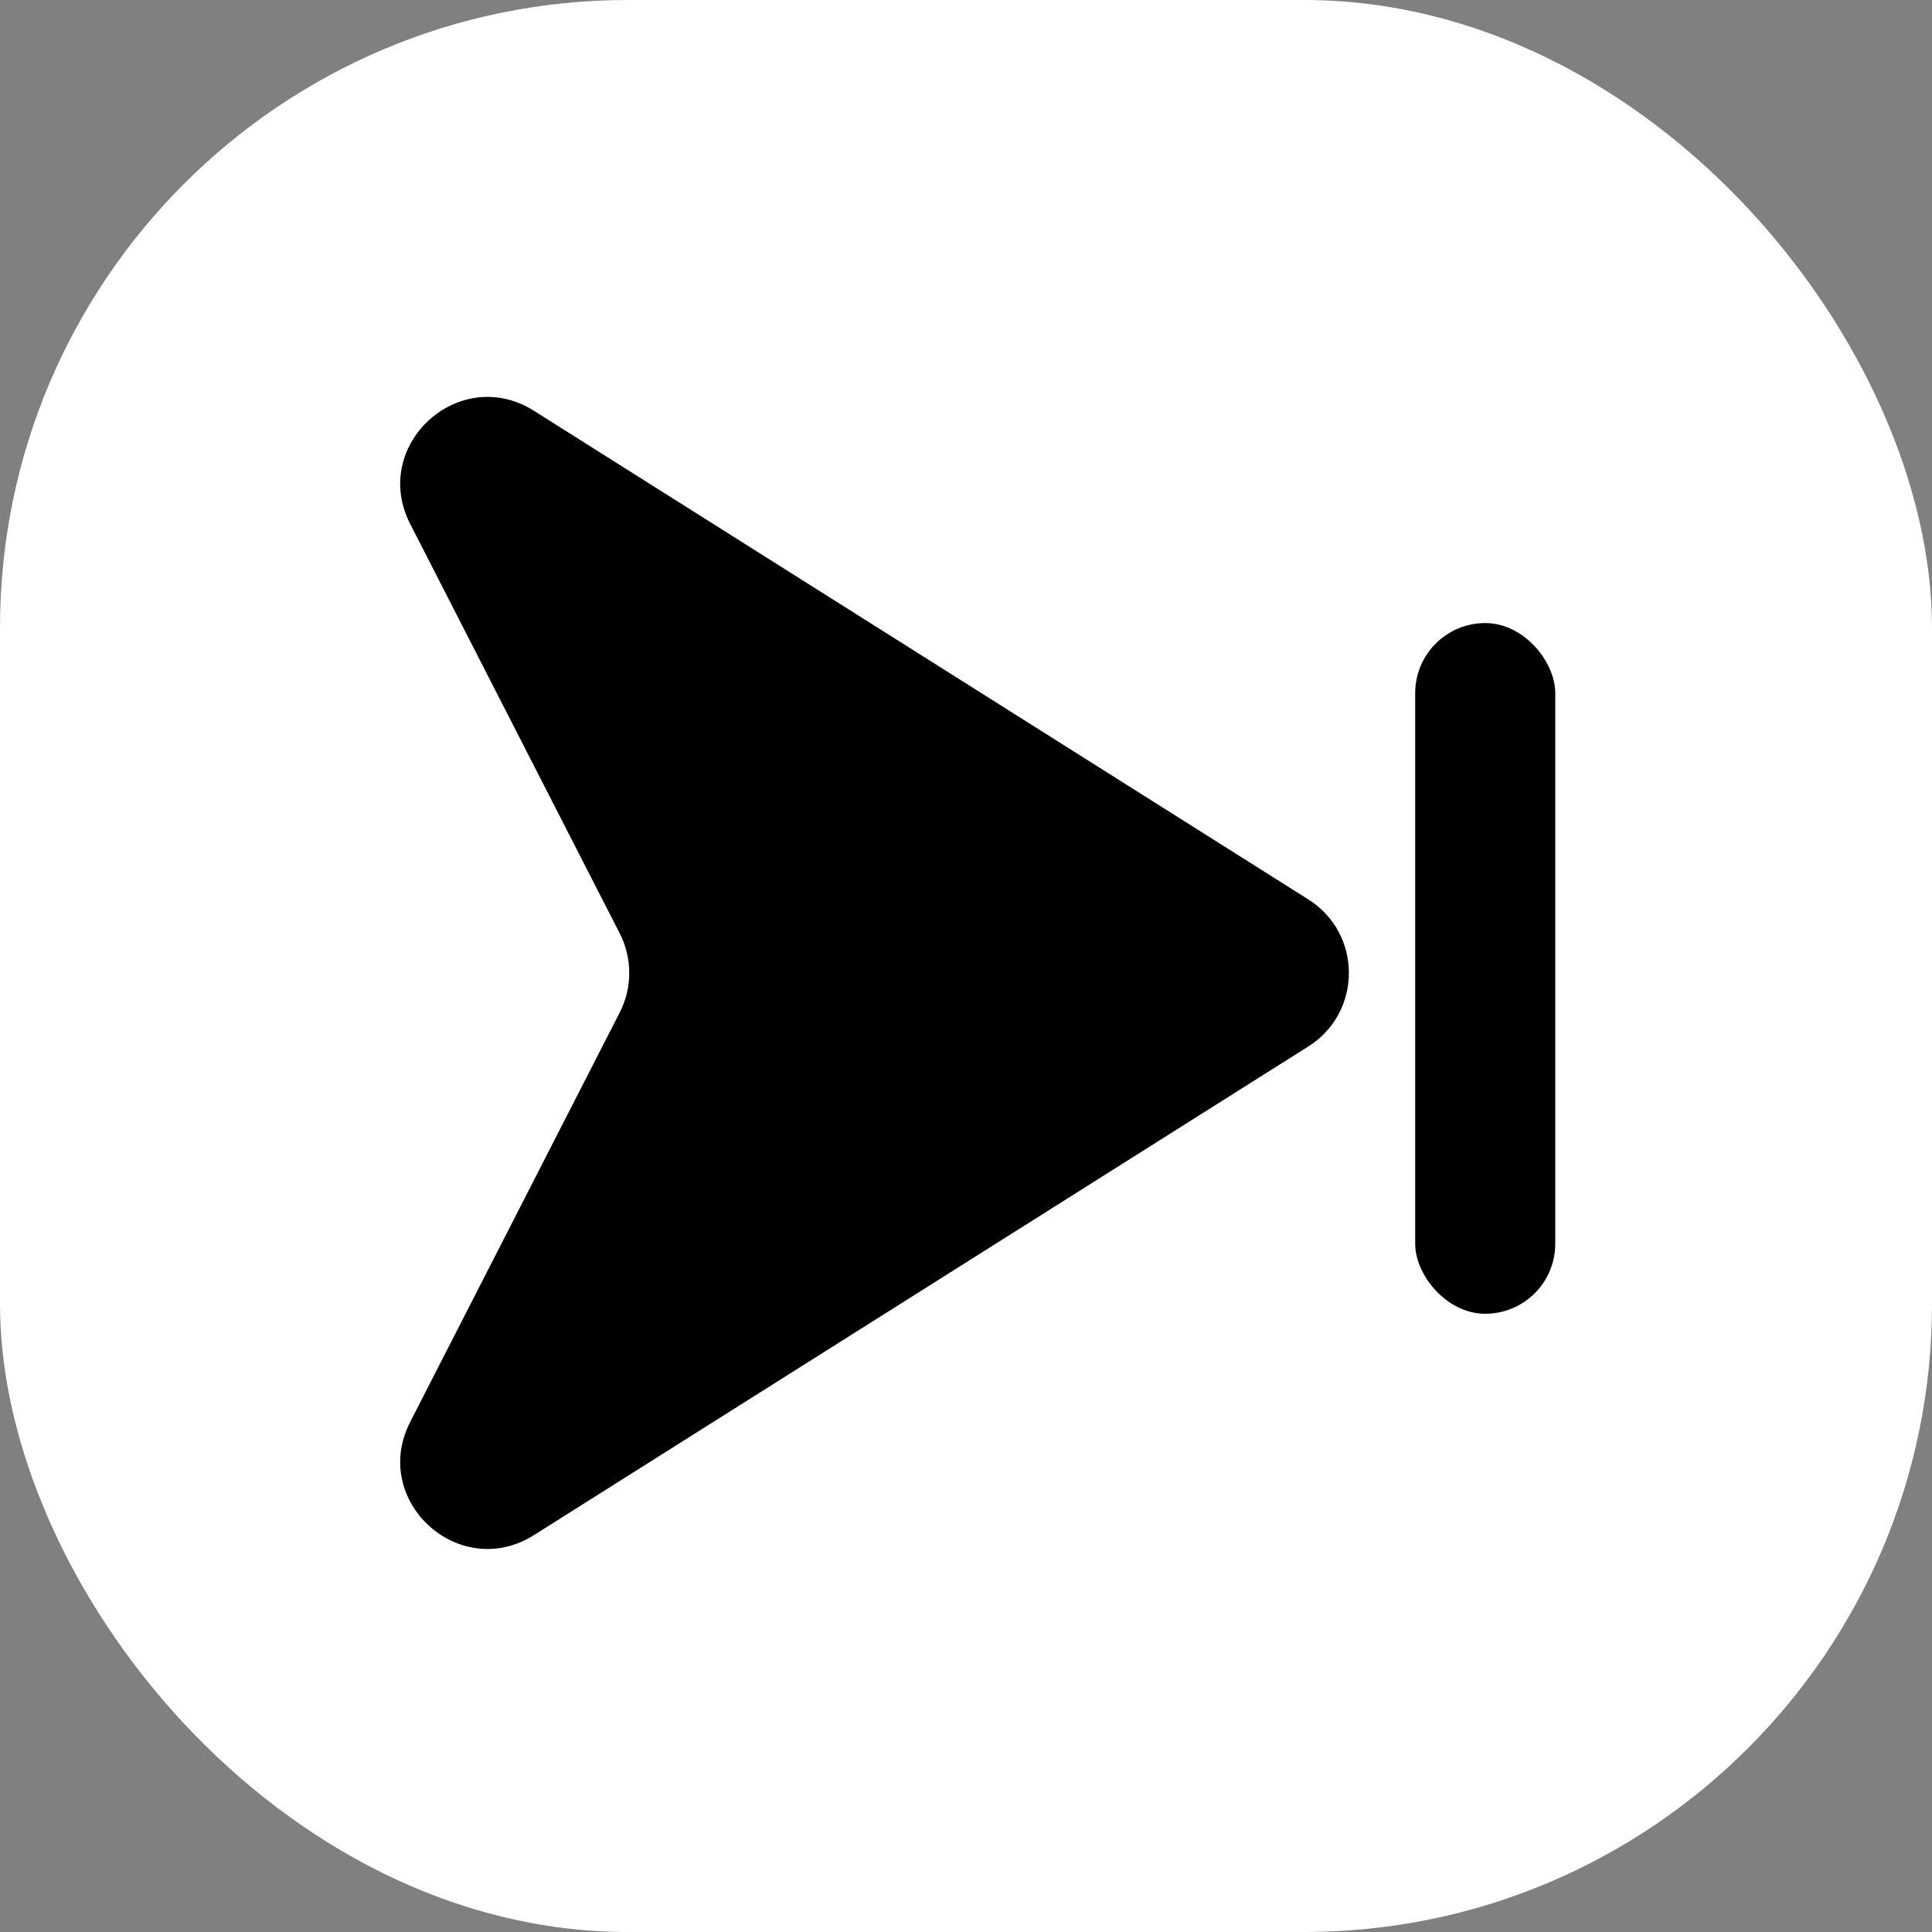<svg width="400" height="400" viewBox="0 0 400 400" fill="none" xmlns="http://www.w3.org/2000/svg">
<rect x="0" y="0" width="400" height="400" fill="#808080" stroke="none"/>
<rect width="400" height="400" rx="130" fill="white"/>
<path d="M270.875 186.216C282.068 193.278 282.068 209.599 270.875 216.661L110.556 317.822C95.072 327.592 76.586 310.697 84.927 294.399L128.303 209.639C130.939 204.49 130.939 198.388 128.303 193.238L84.927 108.479C76.586 92.18 95.072 75.285 110.556 85.055L270.875 186.216Z" fill="black"/>
<rect x="322" y="272" width="29" height="143" rx="14.5" transform="rotate(-180 322 272)" fill="black"/>
</svg>
